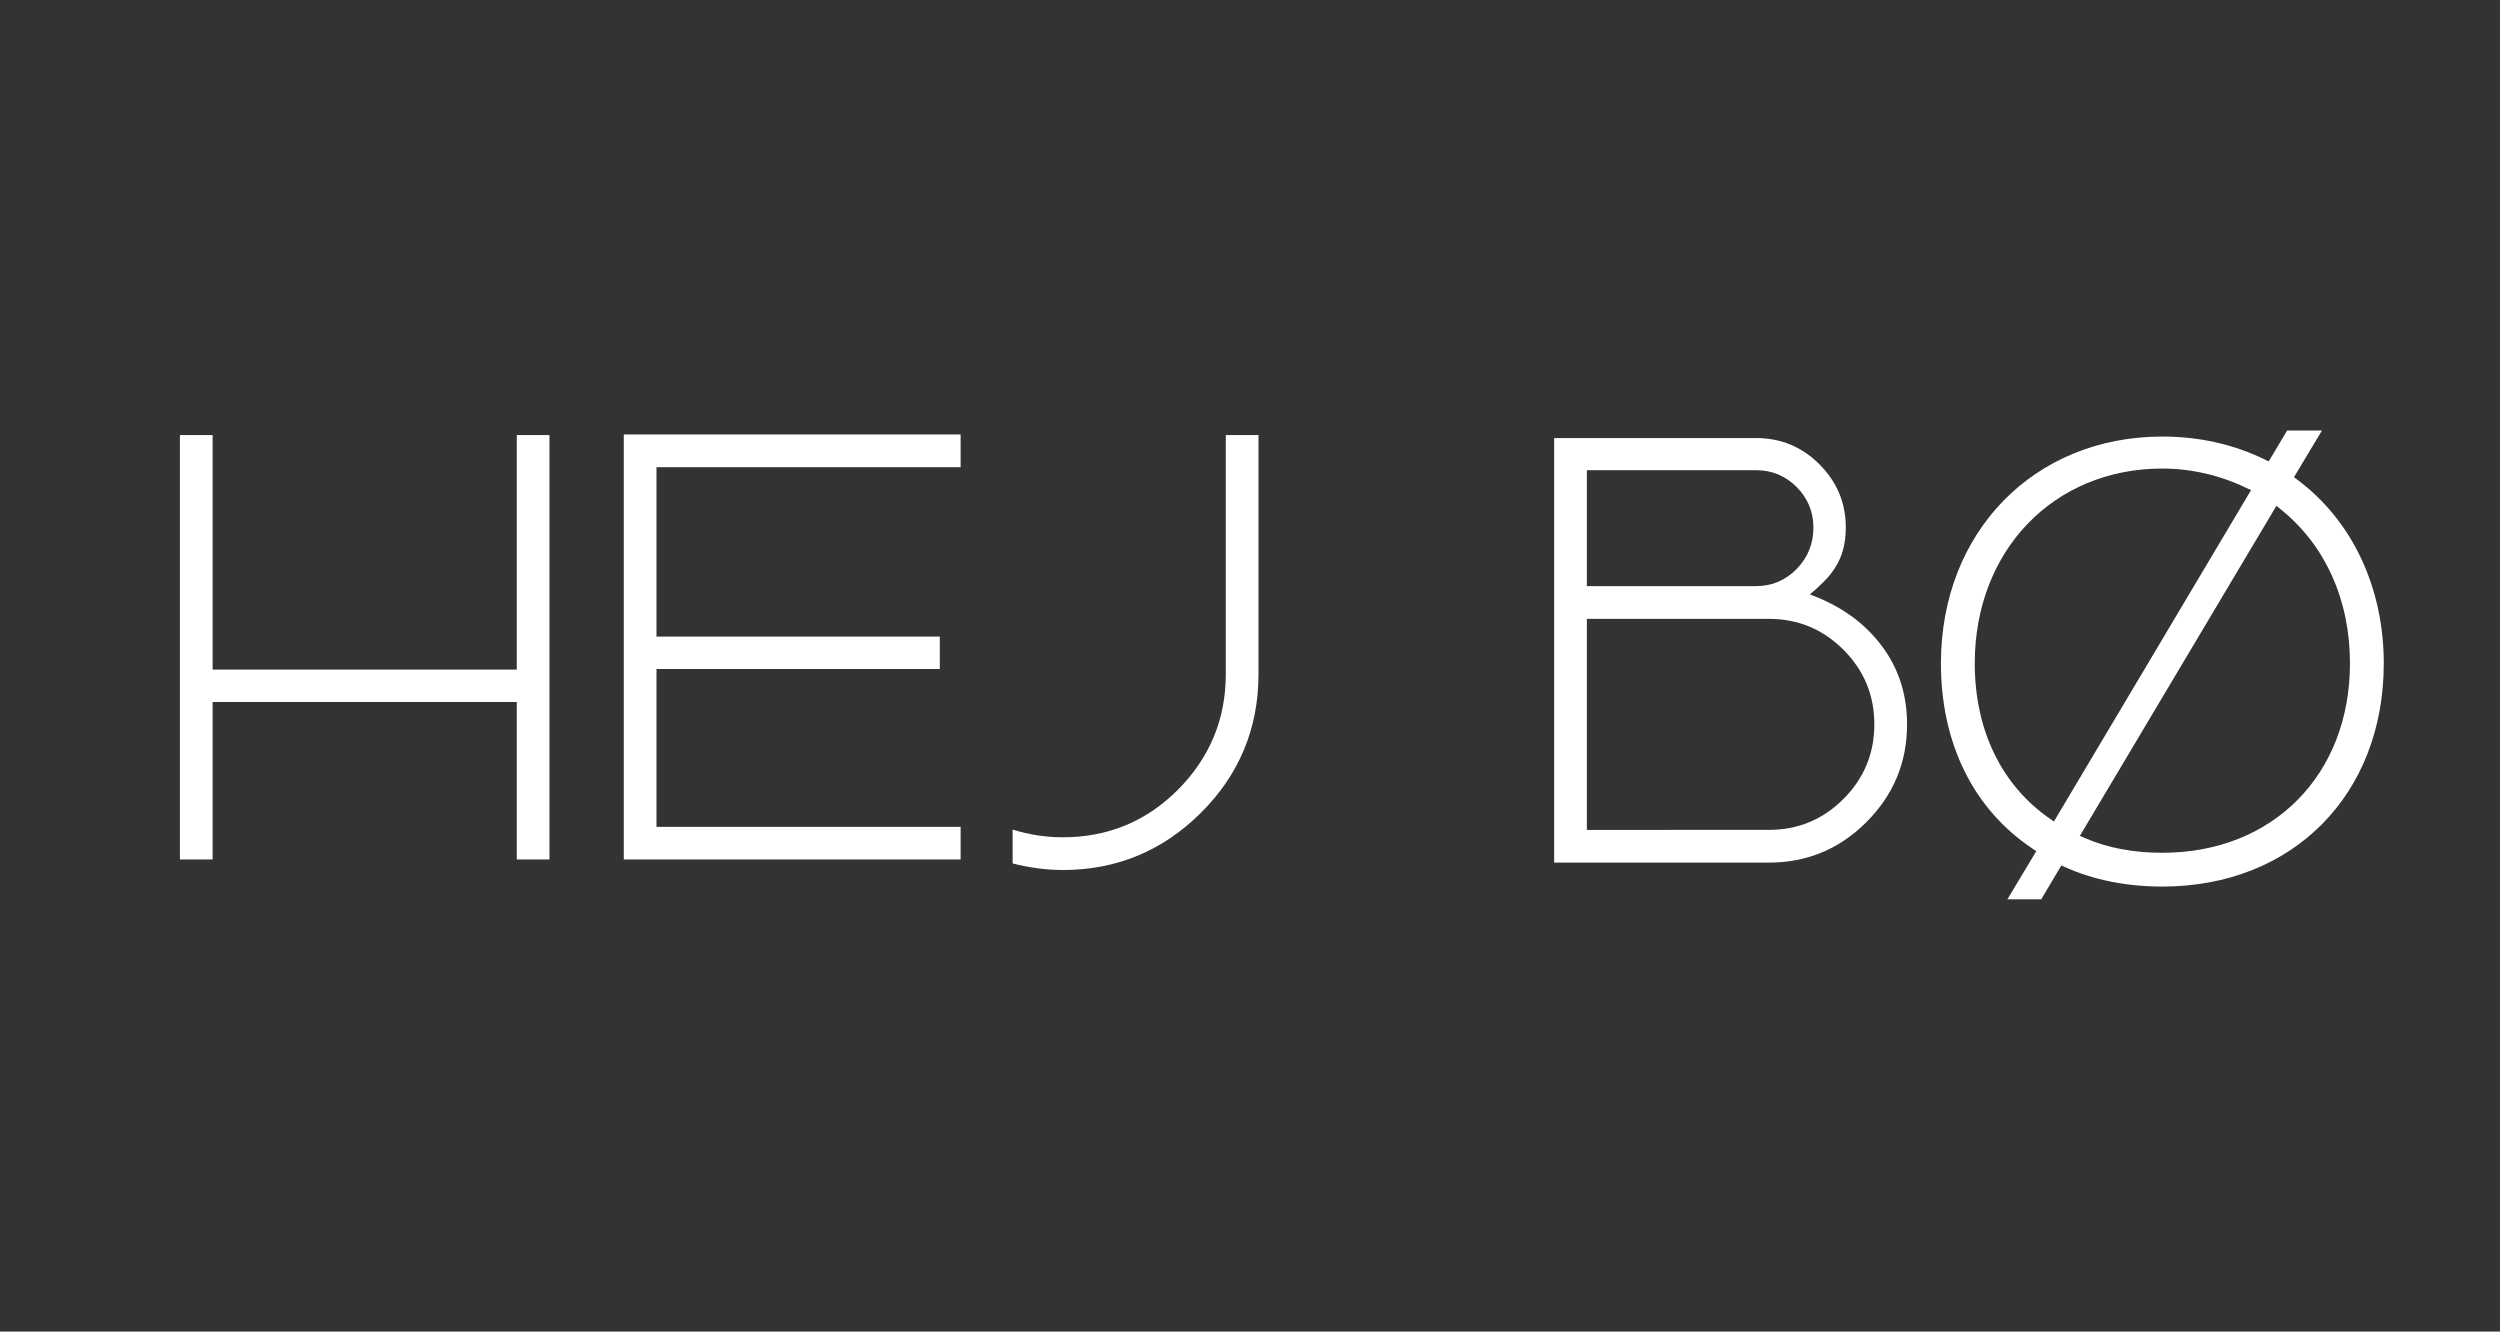 <svg version="1.0" preserveAspectRatio="xMidYMid meet" height="302" viewBox="0 0 425.25 226.5" zoomAndPan="magnify" width="567" xmlns:xlink="http://www.w3.org/1999/xlink" xmlns="http://www.w3.org/2000/svg"><rect x="0" y="0" width="425.25" height="226.5" fill="#333333" stroke="none"/><defs><clipPath id="d7045f5854"><path clip-rule="nonzero" d="M 87.902 74.004 L 93.461 74.004 L 93.461 113.902 L 87.902 113.902 Z M 30.605 74.004 L 36.168 74.004 L 36.168 113.902 L 30.605 113.902 Z M 30.605 113.902 L 93.461 113.902 L 93.461 119.414 L 30.605 119.414 Z M 30.605 119.414 L 36.168 119.414 L 36.168 146.219 L 30.605 146.219 Z M 87.902 119.414 L 93.461 119.414 L 93.461 146.219 L 87.902 146.219 Z M 87.902 119.414"></path></clipPath><clipPath id="b7360608d8"><path clip-rule="nonzero" d="M 106.105 73.902 L 163.402 73.902 L 163.402 79.465 L 106.105 79.465 Z M 106.105 79.465 L 111.668 79.465 L 111.668 108.289 L 106.105 108.289 Z M 106.105 108.289 L 159.859 108.289 L 159.859 113.801 L 106.105 113.801 Z M 106.105 113.801 L 111.668 113.801 L 111.668 140.652 L 106.105 140.652 Z M 106.105 140.652 L 163.402 140.652 L 163.402 146.215 L 106.105 146.215 Z M 106.105 140.652"></path></clipPath><clipPath id="0e8f3c0881"><path clip-rule="nonzero" d="M 172.25 74.004 L 214.074 74.004 L 214.074 148 L 172.25 148 Z M 172.25 74.004"></path></clipPath><clipPath id="f9e6ee5473"><path clip-rule="nonzero" d="M 180.797 147.984 C 178 147.984 175.152 147.613 172.25 146.871 L 172.25 141.109 C 175.051 141.984 177.898 142.422 180.797 142.422 C 188.449 142.422 194.973 139.727 200.367 134.332 C 205.793 128.871 208.508 122.312 208.508 114.66 L 208.508 74.004 L 214.07 74.004 L 214.07 114.664 C 214.07 123.863 210.82 131.723 204.312 138.227 C 197.773 144.734 189.934 147.988 180.797 147.988"></path></clipPath><clipPath id="d812b0112a"><path clip-rule="nonzero" d="M 264.363 74.512 L 324.625 74.512 L 324.625 146.73 L 264.363 146.73 Z M 264.363 74.512"></path></clipPath><clipPath id="4fc0284bcf"><path clip-rule="nonzero" d="M 300.875 141.164 C 305.832 141.164 310.059 139.414 313.566 135.906 C 317.074 132.402 318.824 128.172 318.824 123.215 C 318.824 118.258 317.074 114.027 313.566 110.523 C 310.059 107.016 305.832 105.266 300.875 105.266 L 269.926 105.266 L 269.926 141.168 Z M 269.926 99.699 L 298.699 99.699 C 301.395 99.699 303.711 98.723 305.629 96.766 C 307.52 94.809 308.461 92.469 308.461 89.734 C 308.461 87.074 307.52 84.781 305.629 82.859 C 303.711 80.941 301.395 79.977 298.699 79.977 L 269.926 79.977 Z M 307.855 101.117 C 312.742 102.902 316.621 105.566 319.488 109.105 C 322.758 113.086 324.391 117.785 324.391 123.215 C 324.391 129.691 322.082 135.234 317.465 139.852 C 312.875 144.438 307.348 146.727 300.875 146.727 L 264.363 146.727 L 264.363 74.512 L 298.699 74.512 C 302.914 74.512 306.504 76 309.473 78.965 C 312.473 81.965 313.973 85.555 313.973 89.734 C 313.973 92.5 313.332 94.824 312.051 96.719 C 311.578 97.461 310.941 98.234 310.133 99.043 L 309.02 100.102 Z M 307.855 101.117"></path></clipPath><clipPath id="d2eeb62f8a"><path clip-rule="nonzero" d="M 330.152 73.23 L 405.48 73.23 L 405.48 153 L 330.152 153 Z M 330.152 73.23"></path></clipPath><clipPath id="79ca6743be"><path clip-rule="nonzero" d="M 367.816 145.059 C 362.863 145.059 358.418 144.211 354.621 142.543 L 353.789 142.176 L 387.219 86.039 L 387.938 86.621 C 395.543 92.738 399.73 102.051 399.73 112.84 C 399.73 131.809 386.609 145.059 367.816 145.059 M 349.371 139.738 L 348.664 139.246 C 340.438 133.535 335.906 124.16 335.906 112.84 C 335.906 93.641 349.324 79.699 367.816 79.699 C 372.688 79.699 377.633 80.84 382.113 83 L 382.902 83.375 Z M 390.785 81.605 L 390.203 81.172 L 394.965 73.23 L 389.043 73.23 L 385.906 78.484 L 385.242 78.16 C 379.914 75.57 374.047 74.258 367.816 74.258 C 345.996 74.258 330.152 90.48 330.152 112.84 C 330.152 126.461 335.688 137.656 345.734 144.352 L 346.375 144.777 L 341.418 153.039 L 347.172 153.039 L 350.637 147.207 L 351.293 147.504 C 356.043 149.664 361.758 150.805 367.816 150.805 C 389.992 150.805 405.48 135.191 405.48 112.836 C 405.48 99.953 400.125 88.57 390.785 81.602"></path></clipPath></defs><g clip-path="url(#d7045f5854)"><path fill-rule="nonzero" fill-opacity="1" d="M 30.605 74.004 L 93.465 74.004 L 93.465 146.191 L 30.605 146.191 Z M 30.605 74.004" fill="#ffffff"></path></g><g clip-path="url(#b7360608d8)"><path fill-rule="nonzero" fill-opacity="1" d="M 106.105 73.902 L 163.402 73.902 L 163.402 146.191 L 106.105 146.191 Z M 106.105 73.902" fill="#ffffff"></path></g><g clip-path="url(#0e8f3c0881)"><g clip-path="url(#f9e6ee5473)"><path fill-rule="nonzero" fill-opacity="1" d="M 172.25 74.004 L 214.074 74.004 L 214.074 148.008 L 172.25 148.008 Z M 172.25 74.004" fill="#ffffff"></path></g></g><g clip-path="url(#d812b0112a)"><g clip-path="url(#4fc0284bcf)"><path fill-rule="nonzero" fill-opacity="1" d="M 264.363 74.512 L 324.391 74.512 L 324.391 146.73 L 264.363 146.73 Z M 264.363 74.512" fill="#ffffff"></path></g></g><g clip-path="url(#d2eeb62f8a)"><g clip-path="url(#79ca6743be)"><path fill-rule="nonzero" fill-opacity="1" d="M 330.152 73.23 L 405.48 73.23 L 405.48 152.973 L 330.152 152.973 Z M 330.152 73.23" fill="#ffffff"></path></g></g></svg>